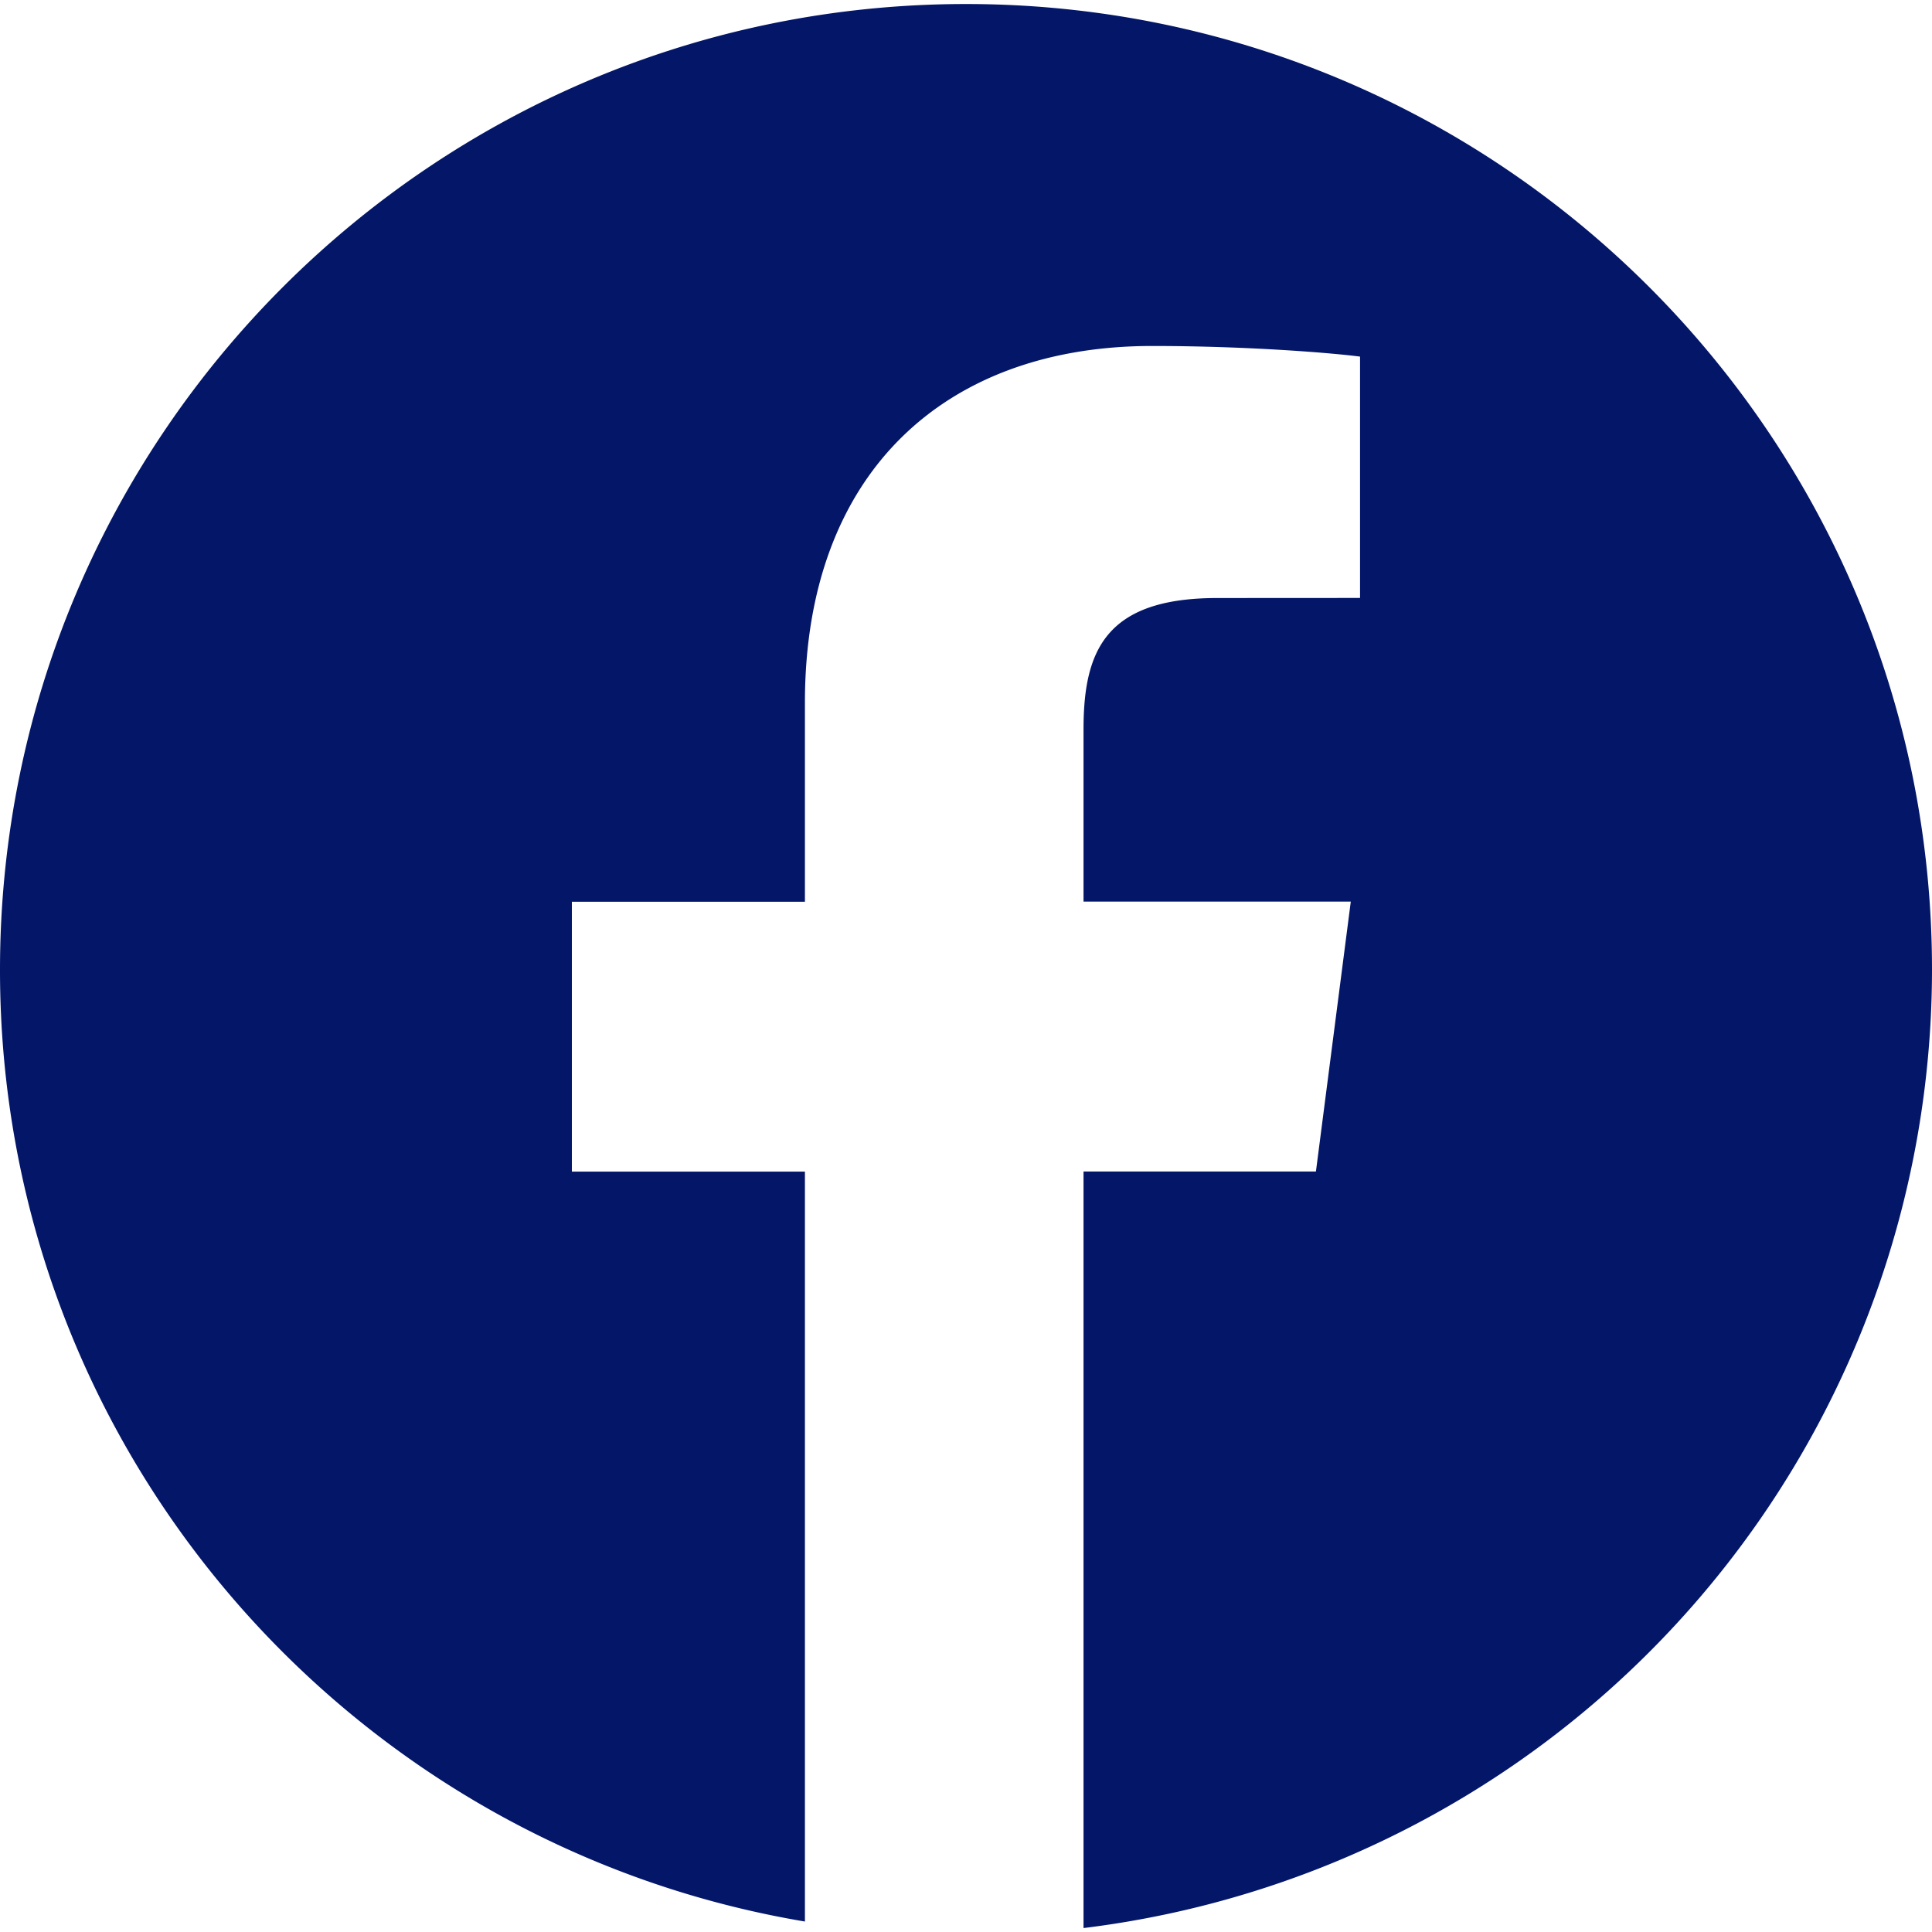 <svg xmlns="http://www.w3.org/2000/svg" width="24" height="24" fill="none" xmlns:v="https://vecta.io/nano"><path d="M12 .05c-6.627 0-12 5.373-12 12 0 5.944 4.326 10.867 9.999 11.82v-9.316H7.104v-3.352h2.895V8.729c0-2.868 1.752-4.431 4.311-4.431 1.226 0 2.279.091 2.585.132v2.998l-1.775.001c-1.391 0-1.66.661-1.66 1.631v2.14h3.32l-.433 3.353H13.46v9.398A12 12 0 0 0 24 12.046C24 5.422 18.627.05 12 .05z" fill="#031668"/></svg>
